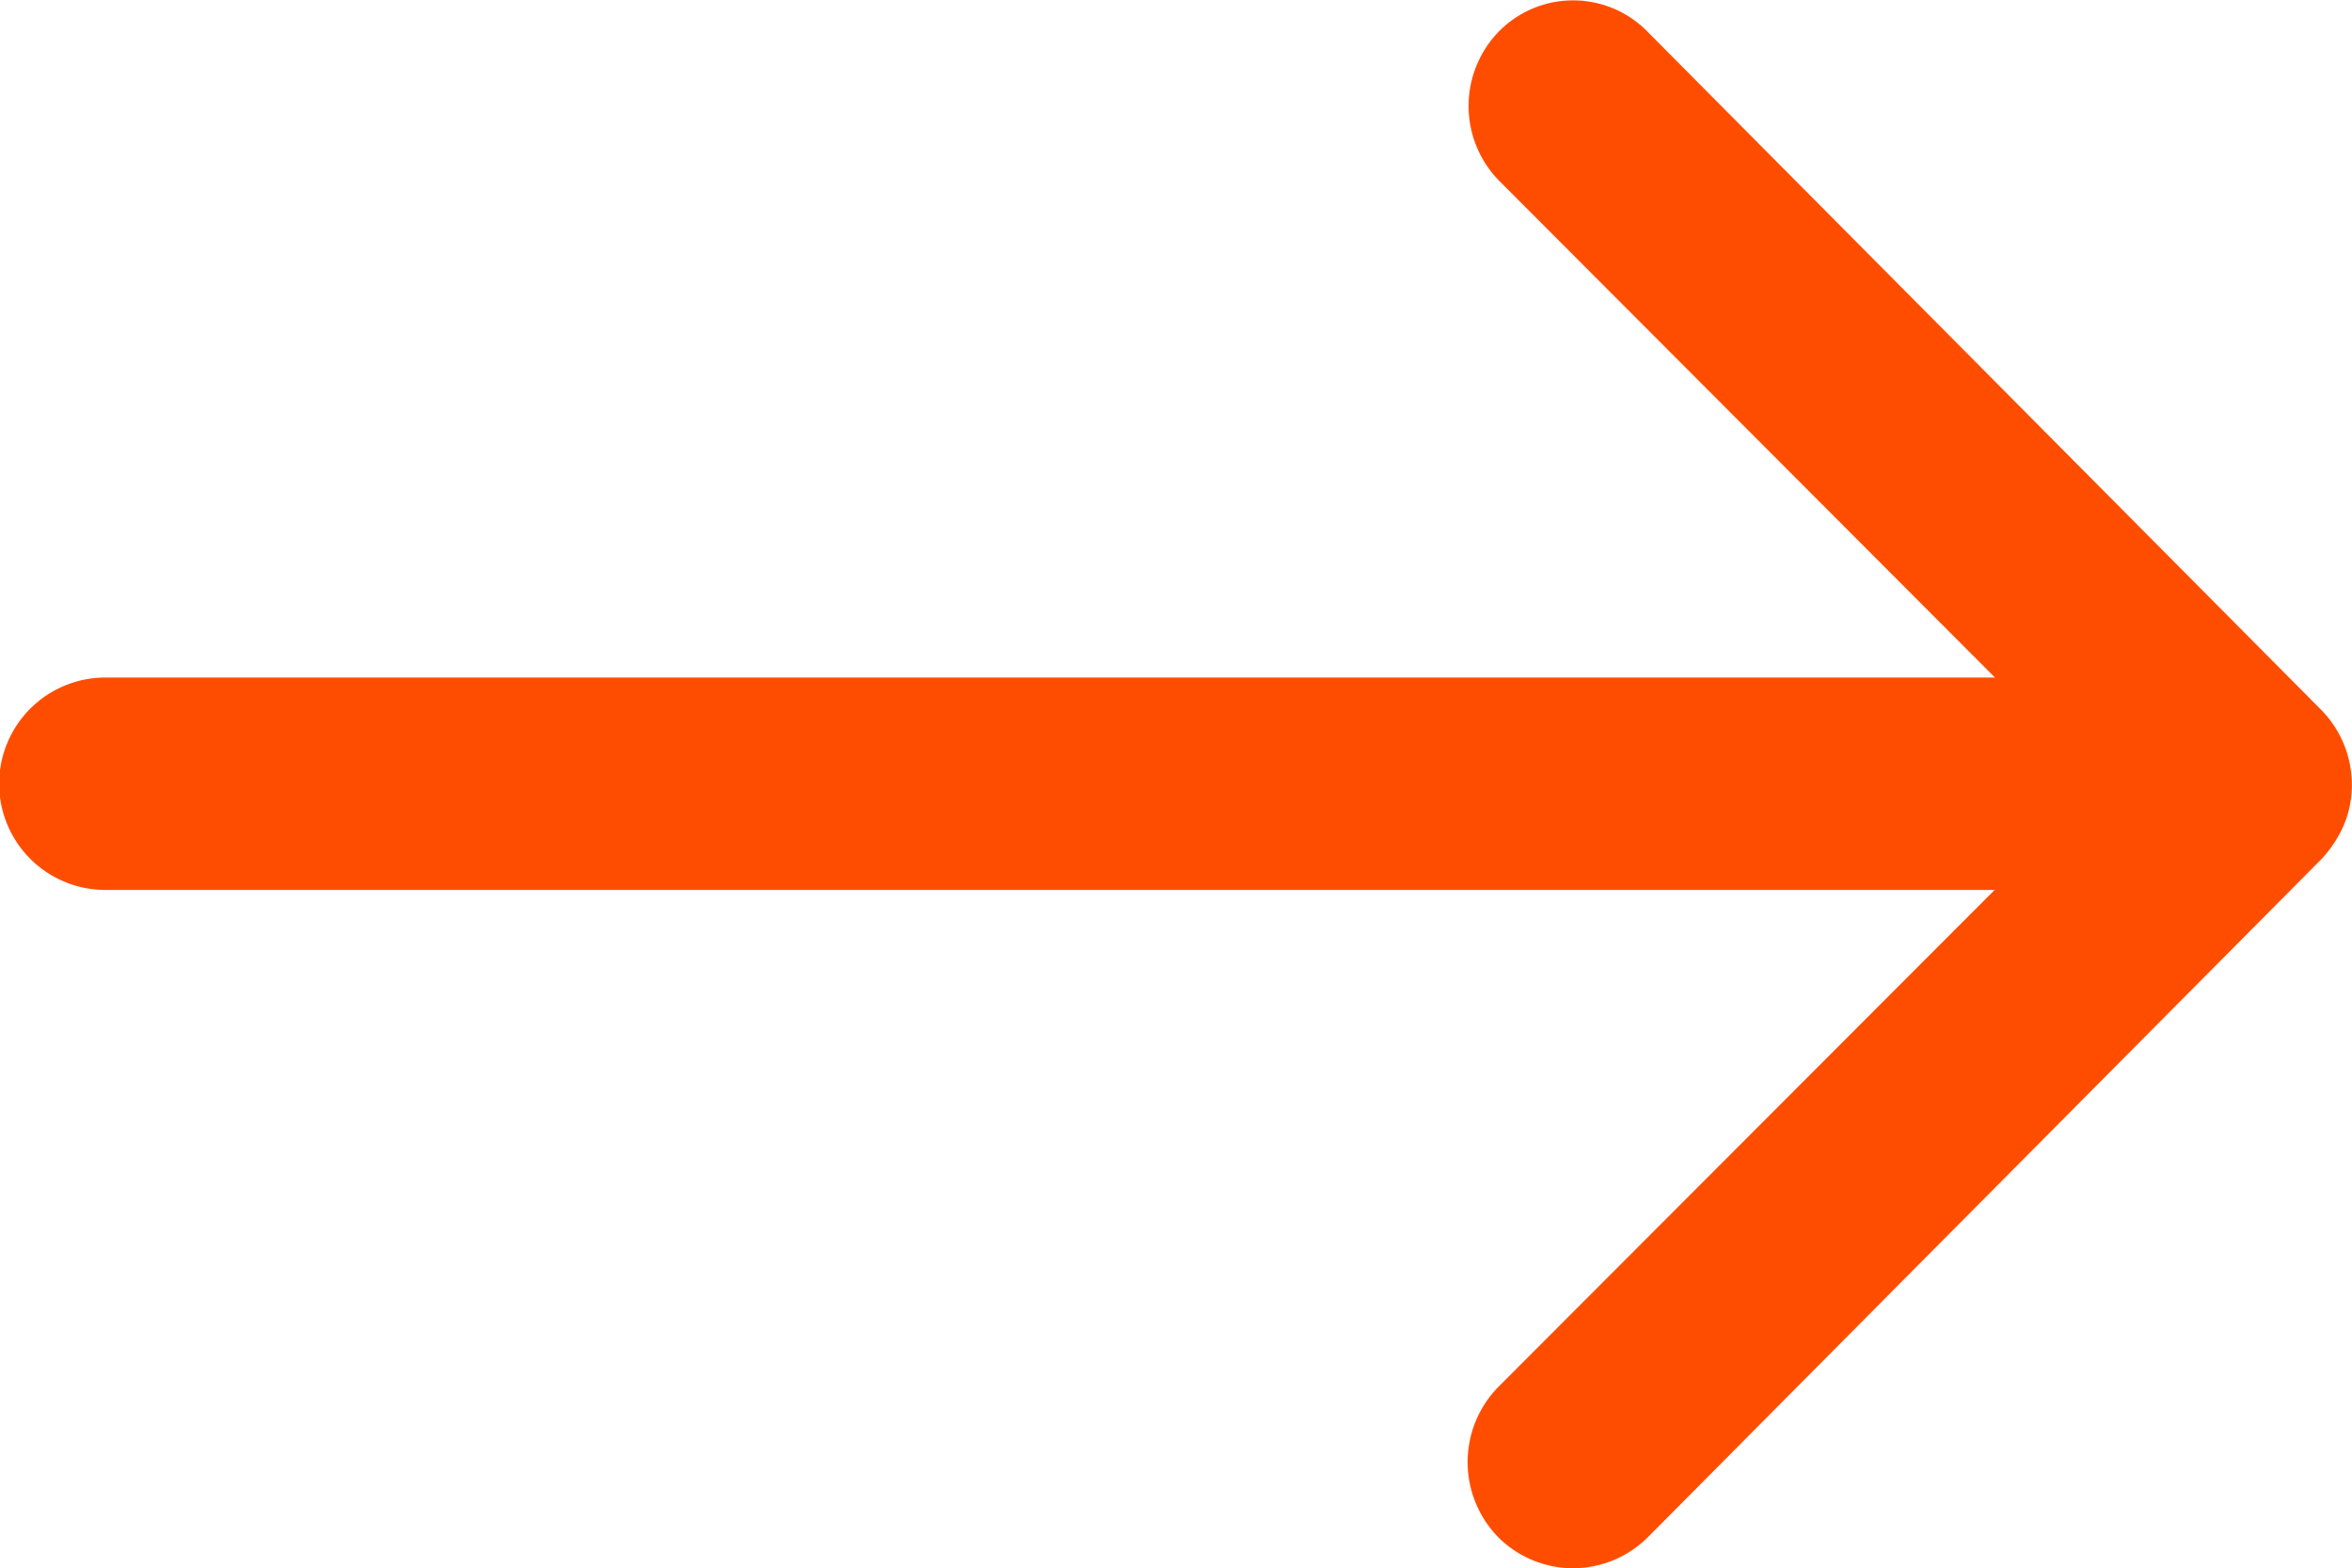 <svg xmlns="http://www.w3.org/2000/svg" width="26.891" height="17.935" viewBox="0 0 26.891 17.935">
  <path id="Icon_ionic-ios-arrow-round-back" data-name="Icon ionic-ios-arrow-round-back" d="M25.031,11.6a1.221,1.221,0,0,0-.009,1.719L30.691,19H9.087a1.214,1.214,0,0,0,0,2.429h21.6l-5.679,5.688a1.229,1.229,0,0,0,.009,1.719,1.209,1.209,0,0,0,1.709-.009l7.7-7.753h0a1.364,1.364,0,0,0,.252-.383,1.159,1.159,0,0,0,.093-.467,1.217,1.217,0,0,0-.346-.85l-7.7-7.753A1.19,1.19,0,0,0,25.031,11.6Z" transform="translate(-7.882 -11.252)" fill="#ff4d00"/>
</svg>

